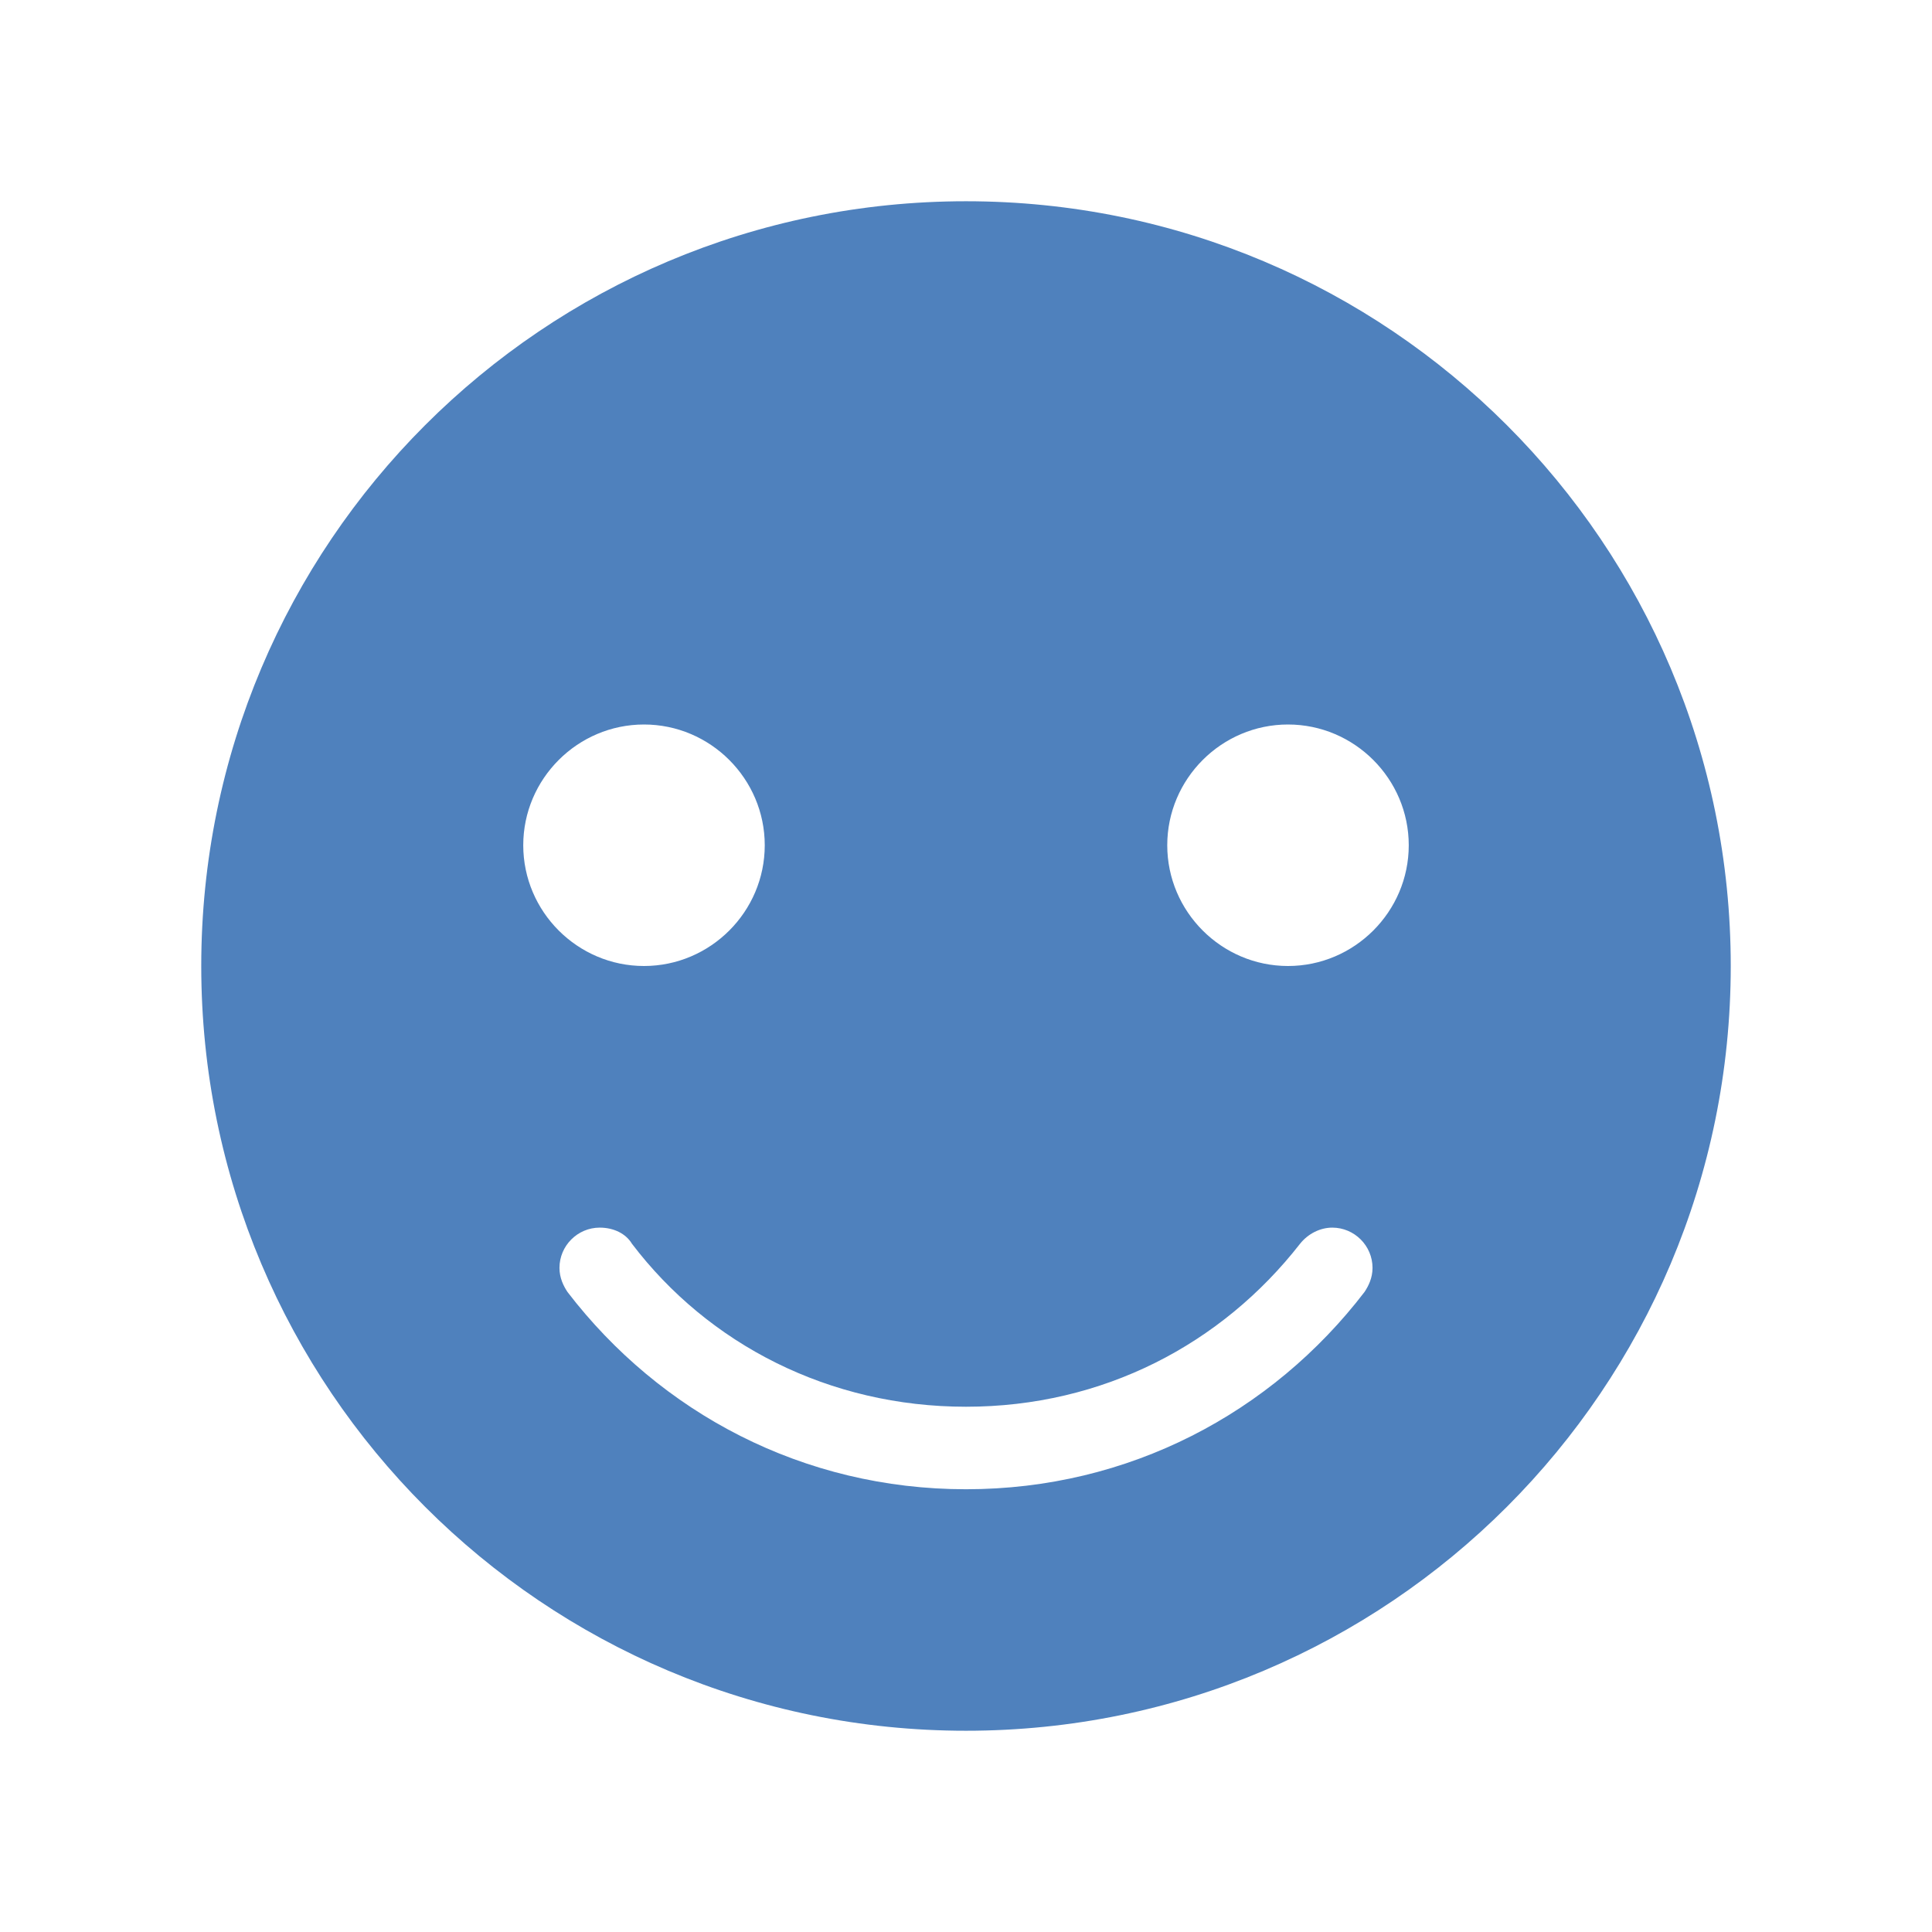 <svg width="24" height="24" xmlns="http://www.w3.org/2000/svg" xmlns:xlink="http://www.w3.org/1999/xlink" xml:space="preserve" overflow="hidden"><g><path d="M12 2.5C6.75 2.5 2.5 6.75 2.5 12 2.5 17.25 6.75 21.5 12 21.5 17.25 21.5 21.5 17.25 21.5 12 21.5 6.75 17.25 2.5 12 2.5ZM6.5 10.5C6.5 9.675 7.175 9 8 9 8.825 9 9.5 9.675 9.5 10.5 9.5 11.325 8.825 12 8 12 7.175 12 6.5 11.325 6.5 10.5ZM16.95 16.05C15.8 17.55 14.025 18.5 12 18.5 9.975 18.5 8.2 17.55 7.05 16.05 7 15.975 6.95 15.875 6.95 15.75 6.95 15.475 7.175 15.25 7.45 15.25 7.625 15.25 7.775 15.325 7.85 15.45 8.8 16.7 10.3 17.475 12 17.475 13.7 17.475 15.175 16.7 16.15 15.45 16.25 15.325 16.4 15.25 16.55 15.25 16.825 15.25 17.05 15.475 17.05 15.75 17.05 15.875 17 15.975 16.95 16.05ZM16 12C15.175 12 14.5 11.325 14.5 10.5 14.5 9.675 15.175 9 16 9 16.825 9 17.5 9.675 17.5 10.5 17.5 11.325 16.825 12 16 12Z" fill="#4F81BD"/></g></svg>